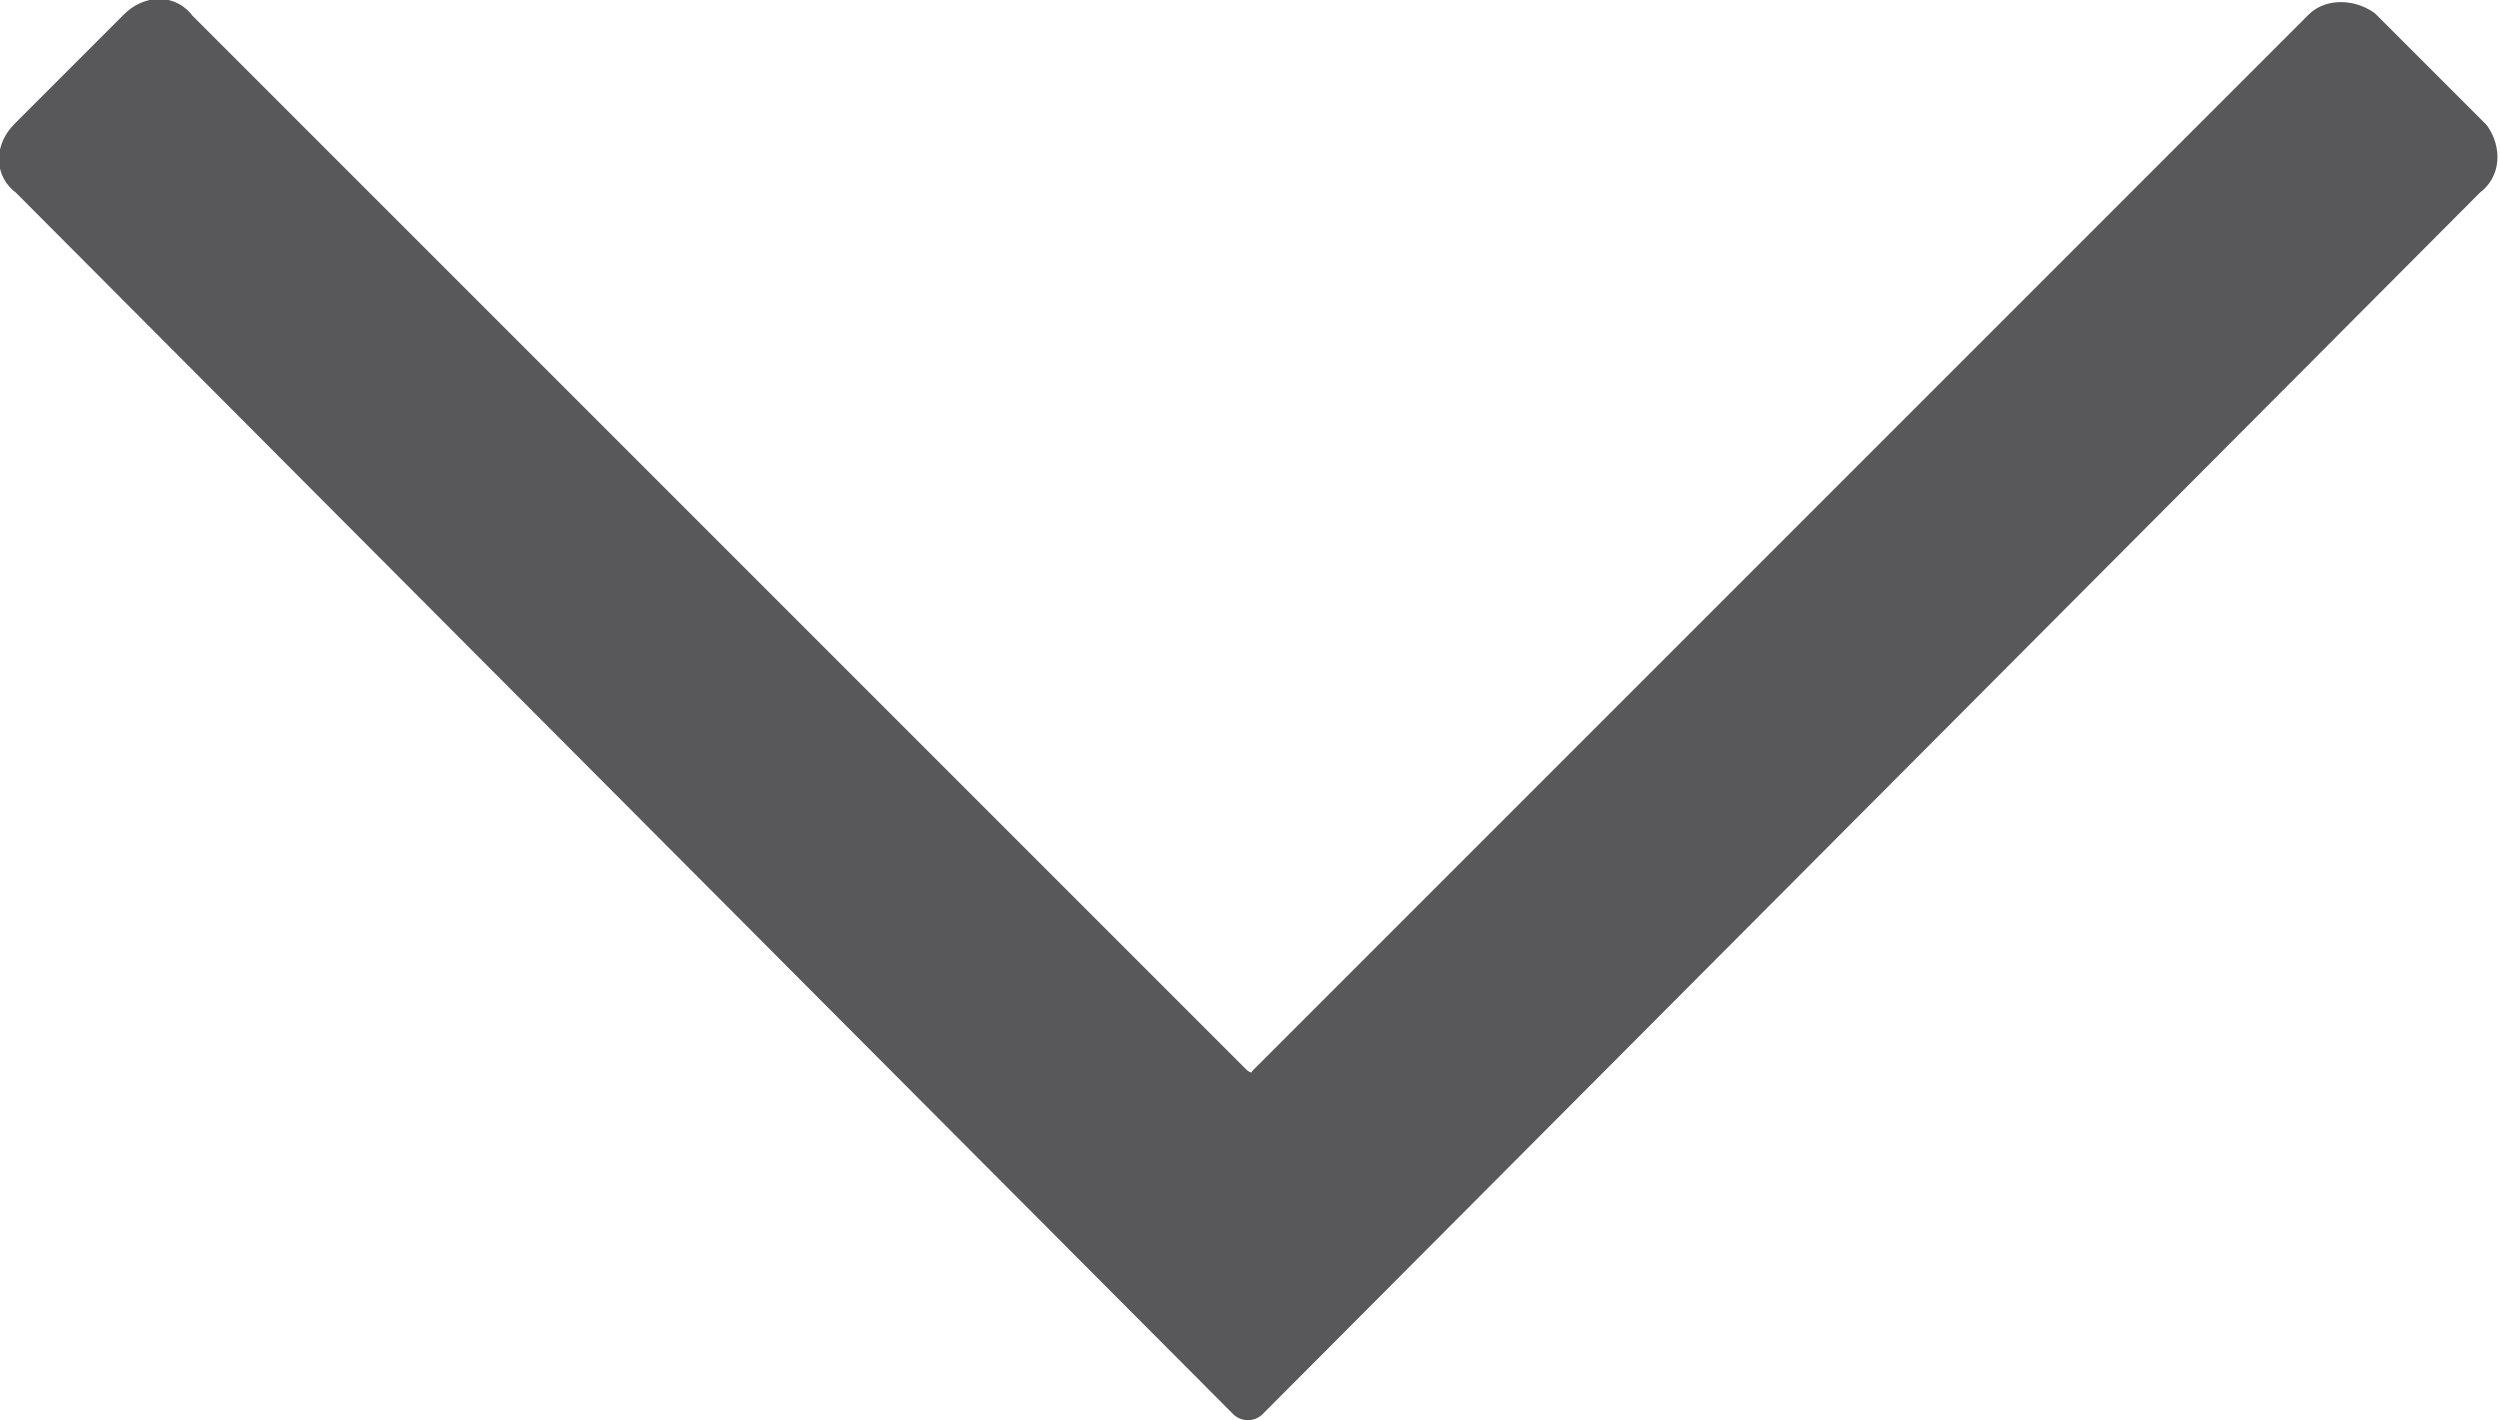 <?xml version="1.0" encoding="utf-8"?>
<!-- Generator: Adobe Illustrator 23.0.0, SVG Export Plug-In . SVG Version: 6.00 Build 0)  -->
<svg version="1.1" id="Layer_1" xmlns="http://www.w3.org/2000/svg" xmlns:xlink="http://www.w3.org/1999/xlink" x="0px" y="0px"
	 viewBox="0 0 59.5 33.8" style="enable-background:new 0 0 59.5 33.8;" xml:space="preserve">
<style type="text/css">
	.st0{fill:#58585A;stroke:#58585A;stroke-linecap:round;stroke-linejoin:round;}
</style>
<title>Icon-Arrow_Down_1</title>
<g>
	<g id="Layer_1-2">
		<path class="st0" d="M29.7,33.3l29-29.1C59,4,59,3.6,58.8,3.3l-2.6-2.6c-0.3-0.2-0.7-0.2-0.9,0L30.2,25.8c-0.2,0.3-0.6,0.3-0.9,0
			c0,0,0,0,0,0L4.2,0.7C4,0.4,3.6,0.4,3.3,0.7L0.7,3.3C0.4,3.6,0.4,4,0.7,4.2L29.7,33.3"/>
	</g>
</g>
</svg>
